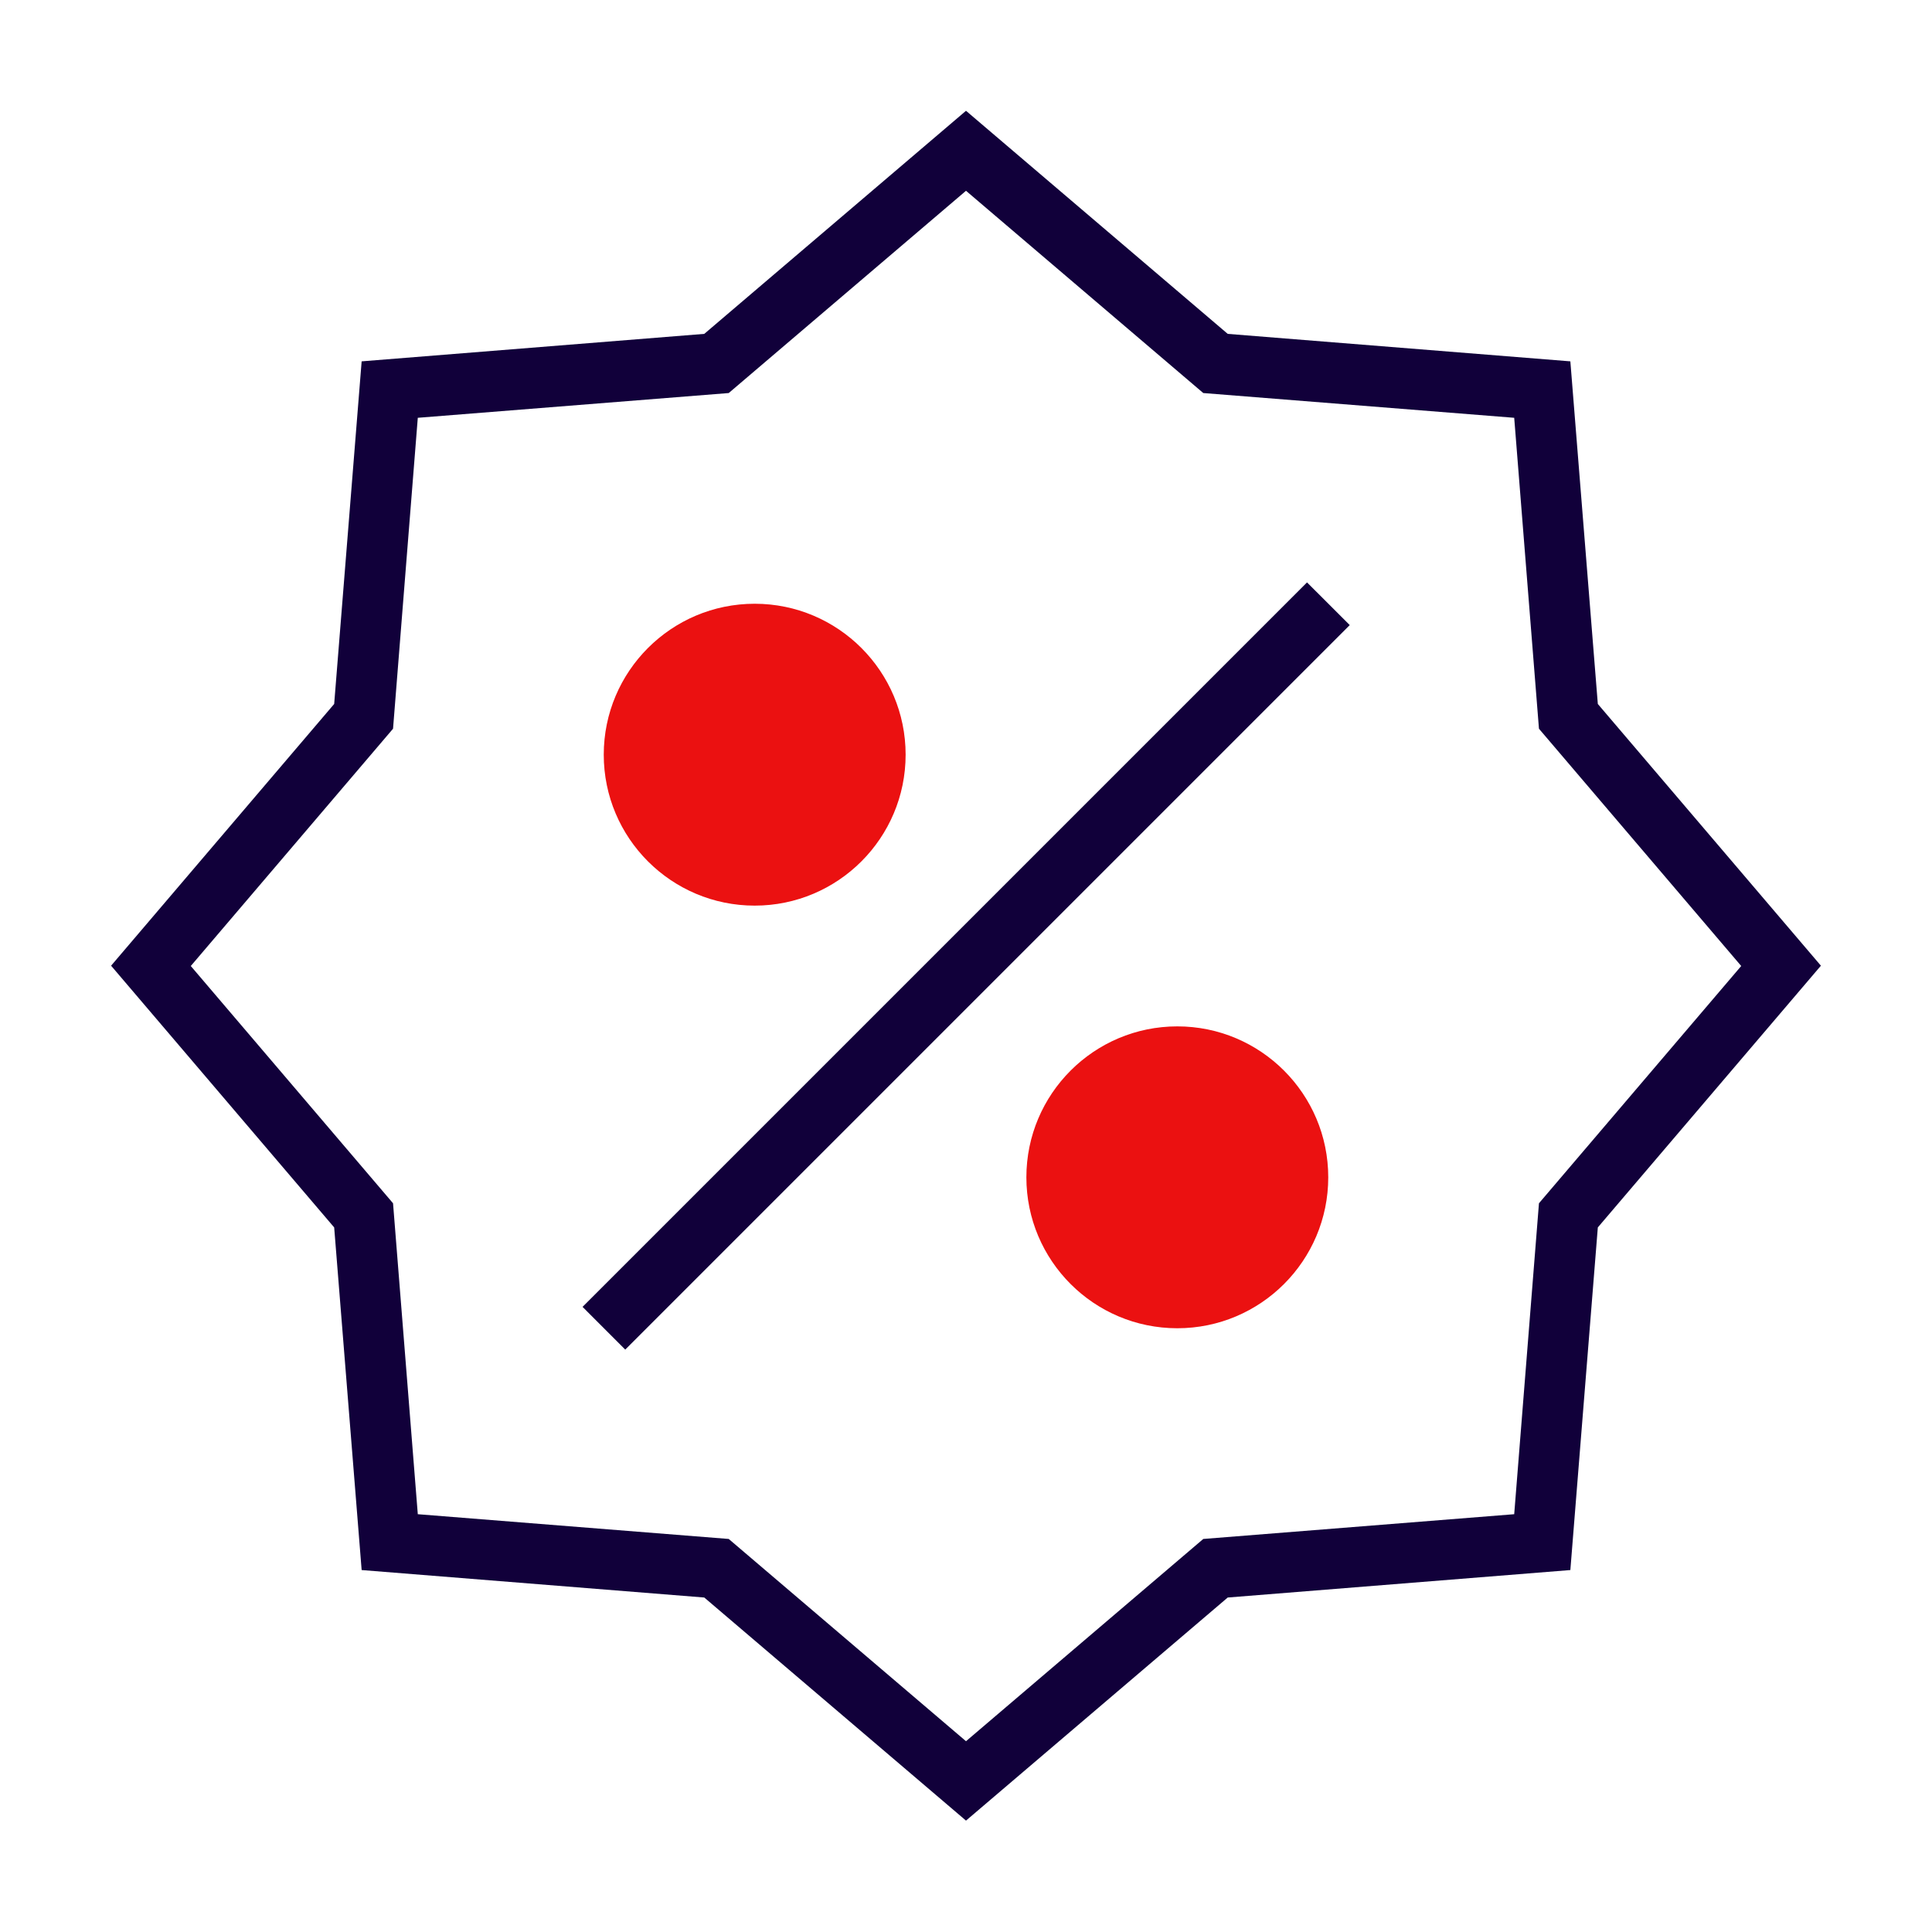 <?xml version="1.0" encoding="UTF-8"?>
<svg xmlns="http://www.w3.org/2000/svg" width="64" height="64" viewBox="0 0 64 64" fill="none">
  <path d="M43.297 19.293L19.298 43.292L20.712 44.707L44.712 20.707L43.297 19.293Z" fill="#11003A"></path>
  <path d="M25 29C27.209 29 29 27.209 29 25C29 22.791 27.209 21 25 21C22.791 21 21 22.791 21 25C21 27.209 22.791 29 25 29Z" fill="#EB1111"></path>
  <path d="M25 30C22.24 30 20 27.76 20 25C20 22.24 22.24 20 25 20C27.76 20 30 22.24 30 25C30 27.76 27.76 30 25 30ZM25 22C23.35 22 22 23.35 22 25C22 26.65 23.35 28 25 28C26.65 28 28 26.65 28 25C28 23.35 26.65 22 25 22Z" fill="#EB1111"></path>
  <path d="M39 43C41.209 43 43 41.209 43 39C43 36.791 41.209 35 39 35C36.791 35 35 36.791 35 39C35 41.209 36.791 43 39 43Z" fill="#EB1111"></path>
  <path d="M39 44C36.24 44 34 41.76 34 39C34 36.24 36.24 34 39 34C41.76 34 44 36.24 44 39C44 41.76 41.76 44 39 44ZM39 36C37.35 36 36 37.35 36 39C36 40.65 37.35 42 39 42C40.65 42 42 40.65 42 39C42 37.35 40.65 36 39 36Z" fill="#EB1111"></path>
  <path d="M32 60.31L23.33 52.92L11.98 52.01L11.07 40.66L3.68 31.99L11.07 23.32L11.98 11.97L23.33 11.06L32 3.67L40.67 11.06L52.02 11.97L52.93 23.32L60.32 31.99L52.93 40.66L52.02 52.01L40.67 52.92L32 60.31ZM13.84 50.16L24.14 50.98L32 57.68L39.86 50.98L50.16 50.16L50.98 39.86L57.68 32L50.98 24.14L50.16 13.84L39.86 13.02L32 6.32L24.14 13.02L13.84 13.84L13.02 24.14L6.32 32L13.02 39.86L13.84 50.16Z" fill="#11003A"></path>
</svg>

